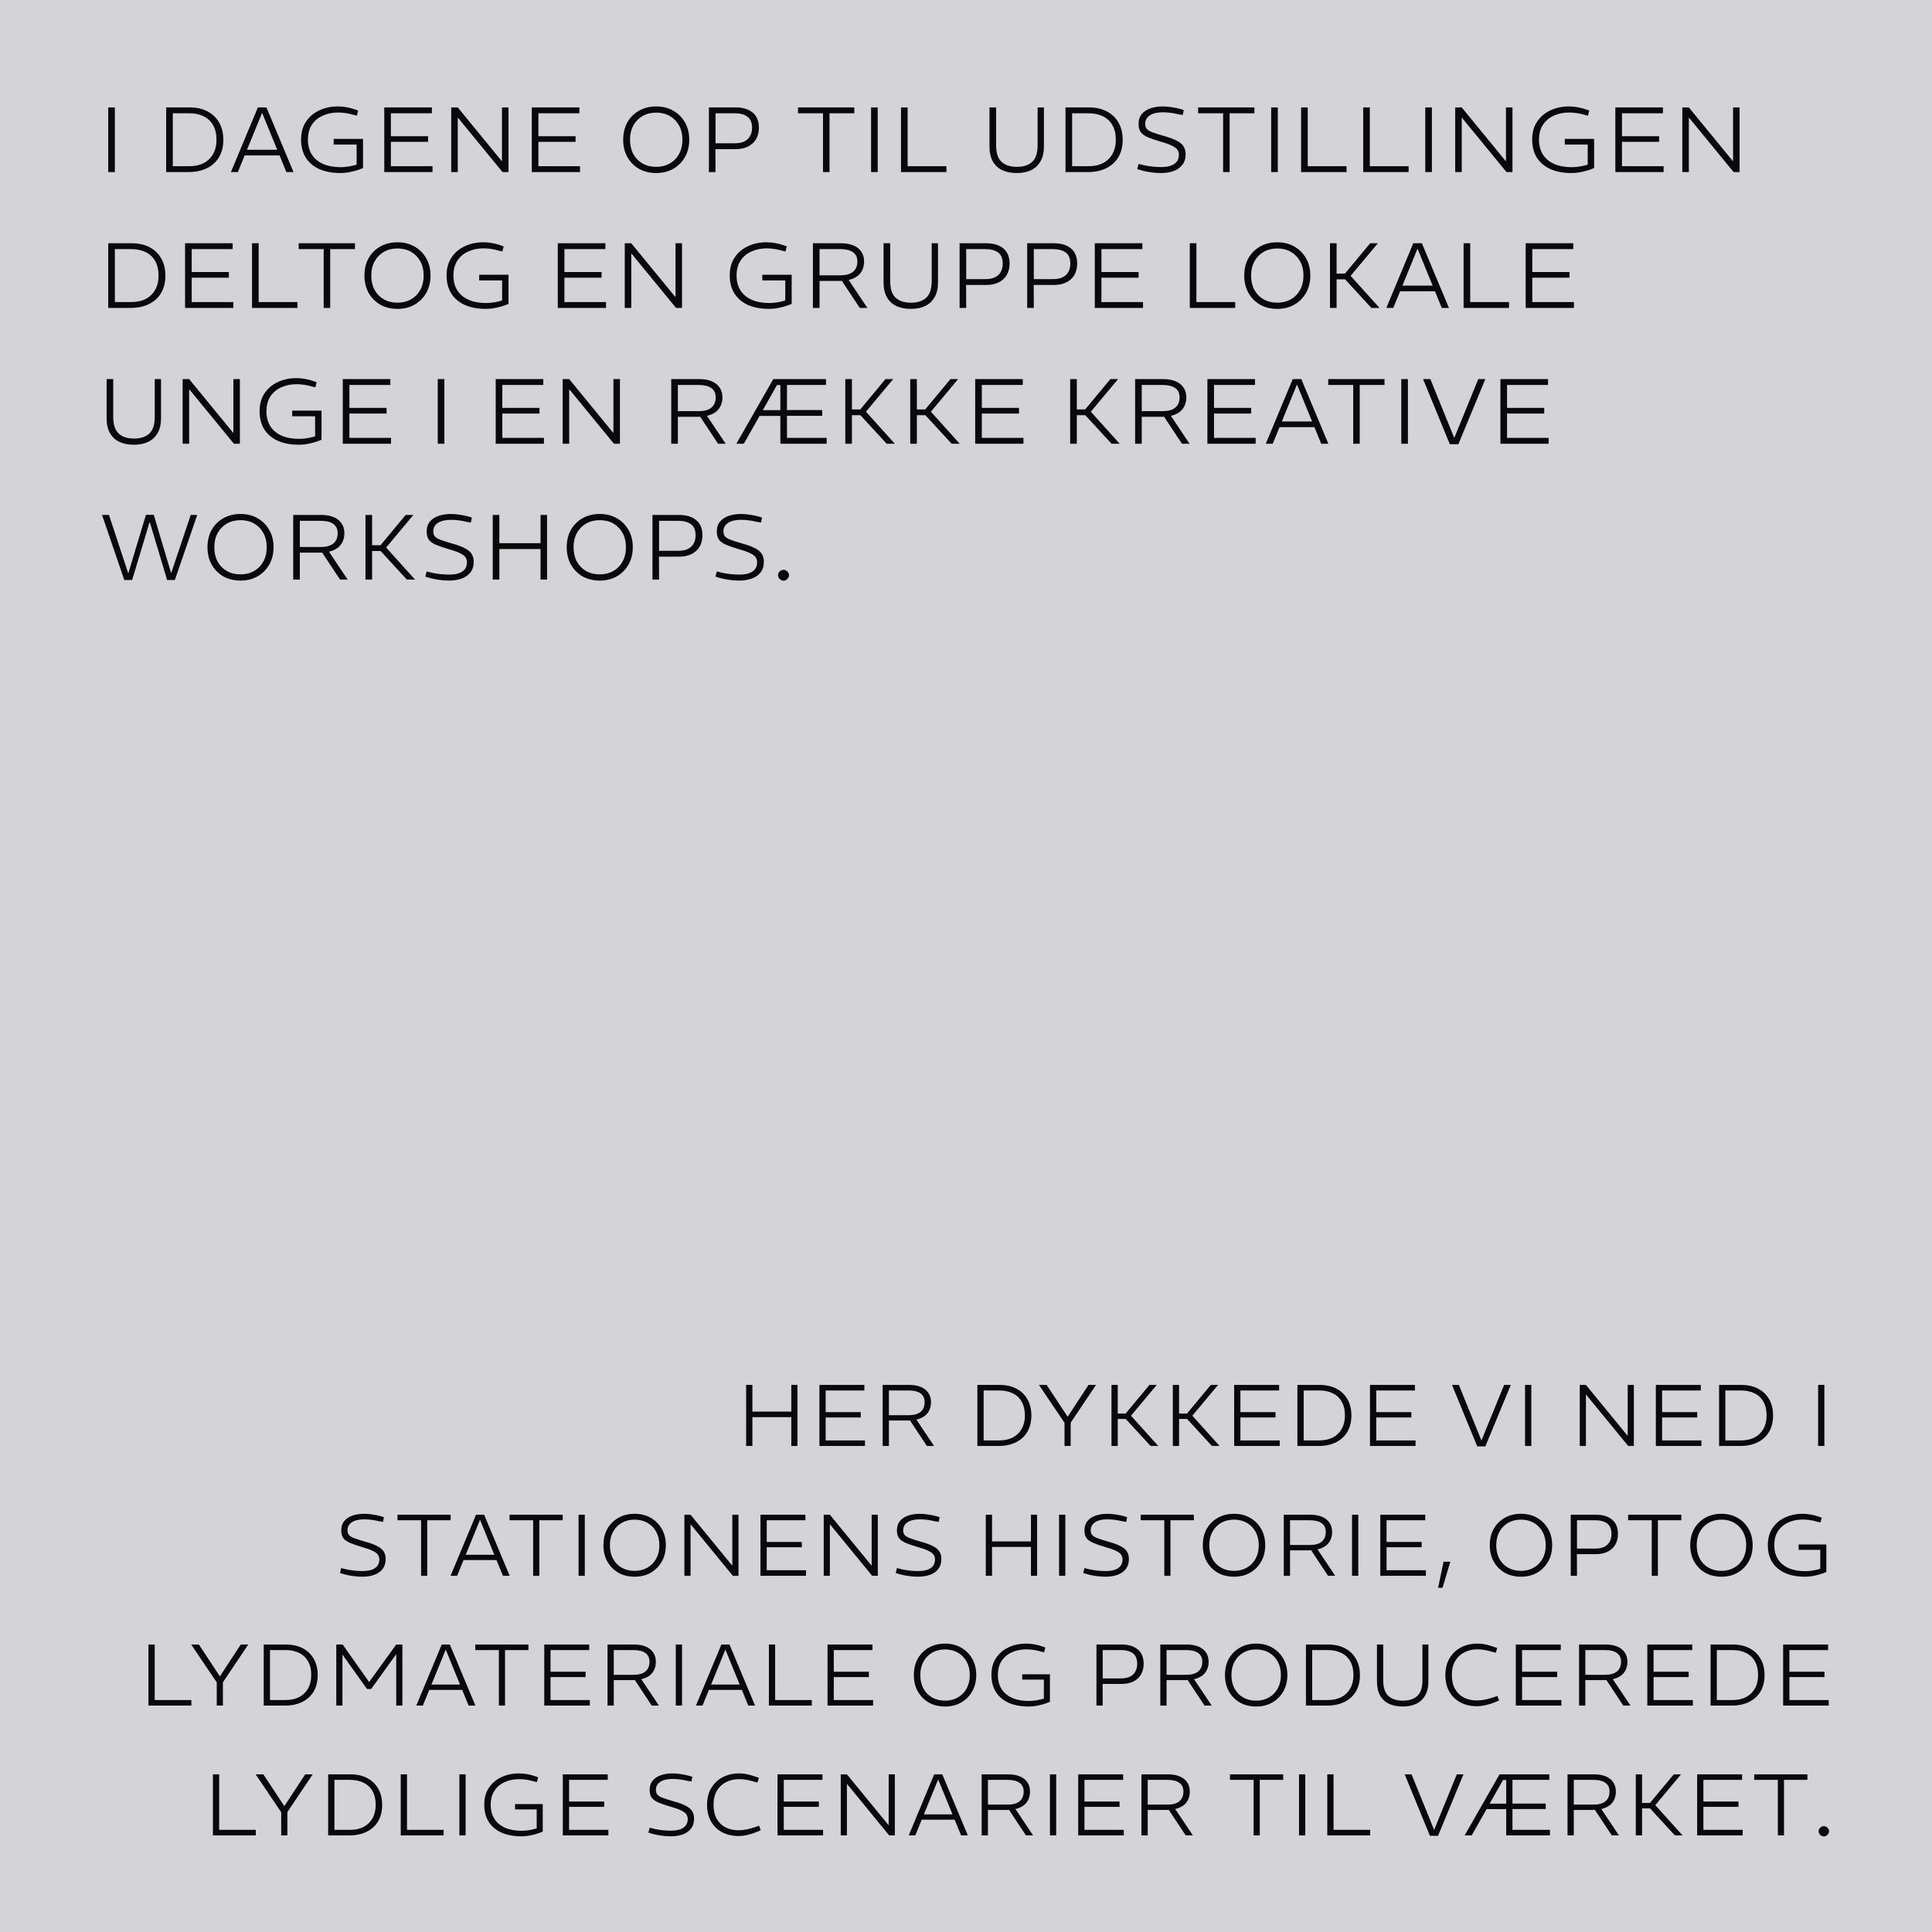 <svg width="640" height="640" viewBox="0 0 640 640" fill="none" xmlns="http://www.w3.org/2000/svg">
<rect width="640" height="640" fill="#D4D4D8"/>
<path d="M35.852 57V35.58H38.048V57H35.852ZM55.047 57V35.58H62.787C65.067 35.58 67.035 36.012 68.691 36.876C70.371 37.74 71.667 38.976 72.579 40.584C73.515 42.168 73.983 44.076 73.983 46.308C73.983 48.516 73.515 50.424 72.579 52.032C71.643 53.616 70.311 54.84 68.583 55.704C66.855 56.568 64.815 57 62.463 57H55.047ZM57.243 55.056H62.679C64.551 55.056 66.159 54.708 67.503 54.012C68.847 53.292 69.879 52.284 70.599 50.988C71.343 49.668 71.715 48.108 71.715 46.308C71.715 44.388 71.343 42.78 70.599 41.484C69.879 40.188 68.835 39.204 67.467 38.532C66.123 37.86 64.527 37.524 62.679 37.524H57.243V55.056ZM76.496 57L85.424 35.58H88.268L97.232 57H94.856L86.864 37.452H86.792L78.8 57H76.496ZM80.564 51.492V49.62H93.02V51.492H80.564ZM112.842 57.324C110.106 57.324 107.754 56.892 105.786 56.028C103.842 55.14 102.342 53.868 101.286 52.212C100.254 50.556 99.738 48.564 99.738 46.236C99.738 43.884 100.29 41.892 101.394 40.26C102.498 38.628 103.962 37.392 105.786 36.552C107.634 35.688 109.686 35.256 111.942 35.256C112.974 35.256 113.97 35.352 114.93 35.544C115.89 35.712 116.79 35.952 117.63 36.264L118.638 36.624L118.206 38.316L117.054 38.028C116.166 37.764 115.29 37.572 114.426 37.452C113.562 37.332 112.746 37.272 111.978 37.272C110.106 37.272 108.414 37.62 106.902 38.316C105.39 38.988 104.19 39.996 103.302 41.34C102.438 42.66 102.006 44.304 102.006 46.272C102.006 48.192 102.438 49.836 103.302 51.204C104.166 52.548 105.402 53.58 107.01 54.3C108.642 55.02 110.586 55.38 112.842 55.38C113.706 55.38 114.654 55.296 115.686 55.128C116.742 54.936 117.738 54.684 118.674 54.372L118.134 55.38V47.892H110.538V46.02H120.258V55.668C119.49 56.004 118.686 56.292 117.846 56.532C117.006 56.772 116.166 56.964 115.326 57.108C114.486 57.252 113.658 57.324 112.842 57.324ZM127.293 57V35.58H143.061V37.524H129.489V45.12H141.801V46.992H129.489V55.056H143.277V57H127.293ZM149.477 57V35.58H151.637L166.181 53.328H166.289V35.58H168.449V57H166.469L151.709 39H151.637V57H149.477ZM176.161 57V35.58H191.929V37.524H178.357V45.12H190.669V46.992H178.357V55.056H192.145V57H176.161ZM217.381 57.324C215.221 57.324 213.313 56.856 211.657 55.92C210.025 54.96 208.741 53.652 207.805 51.996C206.893 50.34 206.437 48.432 206.437 46.272C206.437 44.112 206.893 42.204 207.805 40.548C208.741 38.892 210.037 37.596 211.693 36.66C213.349 35.724 215.245 35.256 217.381 35.256C219.541 35.256 221.437 35.736 223.069 36.696C224.701 37.632 225.985 38.928 226.921 40.584C227.857 42.216 228.325 44.112 228.325 46.272C228.325 48.432 227.857 50.34 226.921 51.996C225.985 53.652 224.689 54.96 223.033 55.92C221.401 56.856 219.517 57.324 217.381 57.324ZM217.381 55.272C219.061 55.272 220.549 54.9 221.845 54.156C223.165 53.412 224.197 52.368 224.941 51.024C225.685 49.656 226.057 48.072 226.057 46.272C226.057 44.472 225.685 42.9 224.941 41.556C224.197 40.212 223.177 39.168 221.881 38.424C220.585 37.68 219.085 37.308 217.381 37.308C215.677 37.308 214.177 37.68 212.881 38.424C211.585 39.168 210.565 40.212 209.821 41.556C209.077 42.9 208.705 44.472 208.705 46.272C208.705 48.072 209.065 49.656 209.785 51.024C210.529 52.368 211.549 53.412 212.845 54.156C214.165 54.9 215.677 55.272 217.381 55.272ZM234.836 57V35.58H243.656C246.08 35.58 247.976 36.156 249.344 37.308C250.712 38.46 251.396 40.128 251.396 42.312C251.396 43.752 251.084 45.012 250.46 46.092C249.836 47.148 248.948 47.964 247.796 48.54C246.644 49.116 245.264 49.404 243.656 49.404H236.996L237.032 57H234.836ZM237.032 47.46H243.404C244.628 47.46 245.66 47.268 246.5 46.884C247.364 46.476 248.012 45.888 248.444 45.12C248.9 44.352 249.128 43.428 249.128 42.348C249.128 40.62 248.612 39.384 247.58 38.64C246.572 37.896 245.18 37.524 243.404 37.524H237.032V47.46ZM272.632 57V37.524H264.352V35.58H283V37.524H274.792V57H272.632ZM288.555 57V35.58H290.751V57H288.555ZM298.469 57V35.58H300.665V55.056H313.517V57H298.469ZM336.813 57.324C334.989 57.324 333.393 57.012 332.025 56.388C330.681 55.74 329.637 54.768 328.893 53.472C328.149 52.176 327.777 50.532 327.777 48.54V35.58H329.973V48.108C329.973 50.628 330.561 52.452 331.737 53.58C332.937 54.708 334.641 55.272 336.849 55.272C339.081 55.272 340.785 54.708 341.961 53.58C343.137 52.452 343.725 50.628 343.725 48.108V35.58H345.813V48.54C345.813 50.532 345.429 52.176 344.661 53.472C343.917 54.768 342.873 55.74 341.529 56.388C340.185 57.012 338.613 57.324 336.813 57.324ZM352.961 57V35.58H360.701C362.981 35.58 364.949 36.012 366.605 36.876C368.285 37.74 369.581 38.976 370.493 40.584C371.429 42.168 371.897 44.076 371.897 46.308C371.897 48.516 371.429 50.424 370.493 52.032C369.557 53.616 368.225 54.84 366.497 55.704C364.769 56.568 362.729 57 360.377 57H352.961ZM355.157 55.056H360.593C362.465 55.056 364.073 54.708 365.417 54.012C366.761 53.292 367.793 52.284 368.513 50.988C369.257 49.668 369.629 48.108 369.629 46.308C369.629 44.388 369.257 42.78 368.513 41.484C367.793 40.188 366.749 39.204 365.381 38.532C364.037 37.86 362.441 37.524 360.593 37.524H355.157V55.056ZM384.576 57.324C383.376 57.324 382.26 57.24 381.228 57.072C380.196 56.928 379.32 56.76 378.6 56.568L376.728 56.028L377.16 54.3L379.068 54.768C379.956 54.96 380.904 55.104 381.912 55.2C382.92 55.296 383.82 55.344 384.612 55.344C386.532 55.344 387.996 54.996 389.004 54.3C390.012 53.604 390.516 52.596 390.516 51.276C390.516 50.628 390.348 50.064 390.012 49.584C389.676 49.104 389.076 48.66 388.212 48.252C387.348 47.82 386.1 47.376 384.468 46.92C382.692 46.392 381.264 45.9 380.184 45.444C379.104 44.964 378.324 44.388 377.844 43.716C377.388 43.044 377.16 42.168 377.16 41.088C377.16 39.72 377.52 38.616 378.24 37.776C378.96 36.912 379.932 36.276 381.156 35.868C382.38 35.46 383.736 35.256 385.224 35.256C386.16 35.256 387.132 35.34 388.14 35.508C389.172 35.652 390.156 35.856 391.092 36.12L392.136 36.444L391.812 38.1L390.516 37.884C389.628 37.668 388.74 37.5 387.852 37.38C386.964 37.26 386.076 37.2 385.188 37.2C383.364 37.2 381.936 37.536 380.904 38.208C379.872 38.88 379.356 39.828 379.356 41.052C379.356 41.724 379.524 42.264 379.86 42.672C380.196 43.08 380.796 43.452 381.66 43.788C382.548 44.124 383.82 44.532 385.476 45.012C387.252 45.492 388.668 46.008 389.724 46.56C390.804 47.088 391.572 47.712 392.028 48.432C392.508 49.152 392.748 50.052 392.748 51.132C392.748 52.548 392.376 53.724 391.632 54.66C390.912 55.572 389.94 56.244 388.716 56.676C387.492 57.108 386.112 57.324 384.576 57.324ZM405.171 57V37.524H396.891V35.58H415.539V37.524H407.331V57H405.171ZM421.094 57V35.58H423.29V57H421.094ZM431.008 57V35.58H433.204V55.056H446.056V57H431.008ZM451.575 57V35.58H453.771V55.056H466.623V57H451.575ZM472.141 57V35.58H474.337V57H472.141ZM482.055 57V35.58H484.215L498.759 53.328H498.867V35.58H501.027V57H499.047L484.287 39H484.215V57H482.055ZM520.655 57.324C517.919 57.324 515.567 56.892 513.599 56.028C511.655 55.14 510.155 53.868 509.099 52.212C508.067 50.556 507.551 48.564 507.551 46.236C507.551 43.884 508.103 41.892 509.207 40.26C510.311 38.628 511.775 37.392 513.599 36.552C515.447 35.688 517.499 35.256 519.755 35.256C520.787 35.256 521.783 35.352 522.743 35.544C523.703 35.712 524.603 35.952 525.443 36.264L526.451 36.624L526.019 38.316L524.867 38.028C523.979 37.764 523.103 37.572 522.239 37.452C521.375 37.332 520.559 37.272 519.791 37.272C517.919 37.272 516.227 37.62 514.715 38.316C513.203 38.988 512.003 39.996 511.115 41.34C510.251 42.66 509.819 44.304 509.819 46.272C509.819 48.192 510.251 49.836 511.115 51.204C511.979 52.548 513.215 53.58 514.823 54.3C516.455 55.02 518.399 55.38 520.655 55.38C521.519 55.38 522.467 55.296 523.499 55.128C524.555 54.936 525.551 54.684 526.487 54.372L525.947 55.38V47.892H518.351V46.02H528.071V55.668C527.303 56.004 526.499 56.292 525.659 56.532C524.819 56.772 523.979 56.964 523.139 57.108C522.299 57.252 521.471 57.324 520.655 57.324ZM535.106 57V35.58H550.874V37.524H537.302V45.12H549.614V46.992H537.302V55.056H551.09V57H535.106ZM557.29 57V35.58H559.45L573.994 53.328H574.102V35.58H576.262V57H574.282L559.522 39H559.45V57H557.29ZM35.852 102V80.58H43.592C45.872 80.58 47.84 81.012 49.496 81.876C51.176 82.74 52.472 83.976 53.384 85.584C54.32 87.168 54.788 89.076 54.788 91.308C54.788 93.516 54.32 95.424 53.384 97.032C52.448 98.616 51.116 99.84 49.388 100.704C47.66 101.568 45.62 102 43.268 102H35.852ZM38.048 100.056H43.484C45.356 100.056 46.964 99.708 48.308 99.012C49.652 98.292 50.684 97.284 51.404 95.988C52.148 94.668 52.52 93.108 52.52 91.308C52.52 89.388 52.148 87.78 51.404 86.484C50.684 85.188 49.64 84.204 48.272 83.532C46.928 82.86 45.332 82.524 43.484 82.524H38.048V100.056ZM61.305 102V80.58H77.073V82.524H63.501V90.12H75.813V91.992H63.501V100.056H77.289V102H61.305ZM83.489 102V80.58H85.685V100.056H98.537V102H83.489ZM107.222 102V82.524H98.942V80.58H117.59V82.524H109.382V102H107.222ZM131.671 102.324C129.511 102.324 127.603 101.856 125.947 100.92C124.315 99.96 123.031 98.652 122.095 96.996C121.183 95.34 120.727 93.432 120.727 91.272C120.727 89.112 121.183 87.204 122.095 85.548C123.031 83.892 124.327 82.596 125.983 81.66C127.639 80.724 129.535 80.256 131.671 80.256C133.831 80.256 135.727 80.736 137.359 81.696C138.991 82.632 140.275 83.928 141.211 85.584C142.147 87.216 142.615 89.112 142.615 91.272C142.615 93.432 142.147 95.34 141.211 96.996C140.275 98.652 138.979 99.96 137.323 100.92C135.691 101.856 133.807 102.324 131.671 102.324ZM131.671 100.272C133.351 100.272 134.839 99.9 136.135 99.156C137.455 98.412 138.487 97.368 139.23 96.024C139.975 94.656 140.347 93.072 140.347 91.272C140.347 89.472 139.975 87.9 139.23 86.556C138.487 85.212 137.467 84.168 136.171 83.424C134.875 82.68 133.375 82.308 131.671 82.308C129.967 82.308 128.467 82.68 127.171 83.424C125.875 84.168 124.855 85.212 124.111 86.556C123.367 87.9 122.995 89.472 122.995 91.272C122.995 93.072 123.355 94.656 124.075 96.024C124.819 97.368 125.839 98.412 127.135 99.156C128.455 99.9 129.967 100.272 131.671 100.272ZM161.041 102.324C158.305 102.324 155.953 101.892 153.985 101.028C152.041 100.14 150.541 98.868 149.485 97.212C148.453 95.556 147.937 93.564 147.937 91.236C147.937 88.884 148.489 86.892 149.593 85.26C150.697 83.628 152.161 82.392 153.985 81.552C155.833 80.688 157.885 80.256 160.141 80.256C161.173 80.256 162.169 80.352 163.129 80.544C164.089 80.712 164.989 80.952 165.829 81.264L166.837 81.624L166.405 83.316L165.253 83.028C164.365 82.764 163.489 82.572 162.625 82.452C161.761 82.332 160.945 82.272 160.177 82.272C158.305 82.272 156.613 82.62 155.101 83.316C153.589 83.988 152.389 84.996 151.501 86.34C150.637 87.66 150.205 89.304 150.205 91.272C150.205 93.192 150.637 94.836 151.501 96.204C152.365 97.548 153.601 98.58 155.209 99.3C156.841 100.02 158.785 100.38 161.041 100.38C161.905 100.38 162.853 100.296 163.885 100.128C164.941 99.936 165.937 99.684 166.873 99.372L166.333 100.38V92.892H158.737V91.02H168.457V100.668C167.689 101.004 166.885 101.292 166.045 101.532C165.205 101.772 164.365 101.964 163.525 102.108C162.685 102.252 161.857 102.324 161.041 102.324ZM184.774 102V80.58H200.542V82.524H186.97V90.12H199.282V91.992H186.97V100.056H200.758V102H184.774ZM206.957 102V80.58H209.117L223.661 98.328H223.769V80.58H225.929V102H223.949L209.189 84H209.117V102H206.957ZM254.838 102.324C252.102 102.324 249.75 101.892 247.782 101.028C245.838 100.14 244.338 98.868 243.282 97.212C242.25 95.556 241.734 93.564 241.734 91.236C241.734 88.884 242.286 86.892 243.39 85.26C244.494 83.628 245.958 82.392 247.782 81.552C249.63 80.688 251.682 80.256 253.938 80.256C254.97 80.256 255.966 80.352 256.926 80.544C257.886 80.712 258.786 80.952 259.626 81.264L260.634 81.624L260.202 83.316L259.05 83.028C258.162 82.764 257.286 82.572 256.422 82.452C255.558 82.332 254.742 82.272 253.974 82.272C252.102 82.272 250.41 82.62 248.898 83.316C247.386 83.988 246.186 84.996 245.298 86.34C244.434 87.66 244.002 89.304 244.002 91.272C244.002 93.192 244.434 94.836 245.298 96.204C246.162 97.548 247.398 98.58 249.006 99.3C250.638 100.02 252.582 100.38 254.838 100.38C255.702 100.38 256.65 100.296 257.682 100.128C258.738 99.936 259.734 99.684 260.67 99.372L260.13 100.38V92.892H252.534V91.02H262.254V100.668C261.486 101.004 260.682 101.292 259.842 101.532C259.002 101.772 258.162 101.964 257.322 102.108C256.482 102.252 255.654 102.324 254.838 102.324ZM269.29 102V80.58H278.614C280.15 80.58 281.482 80.808 282.61 81.264C283.762 81.72 284.65 82.404 285.273 83.316C285.922 84.204 286.246 85.308 286.246 86.628C286.246 87.588 286.078 88.464 285.742 89.256C285.406 90.048 284.902 90.732 284.23 91.308C283.558 91.86 282.706 92.292 281.674 92.604C280.666 92.916 279.454 93.072 278.038 93.072H271.486V102H269.29ZM284.806 102L278.686 92.748L280.774 92.208L287.326 102H284.806ZM271.486 91.2H278.47C280.246 91.2 281.614 90.816 282.574 90.048C283.534 89.256 284.014 88.116 284.014 86.628C284.014 85.236 283.522 84.204 282.538 83.532C281.578 82.86 280.186 82.524 278.362 82.524H271.486V91.2ZM301.727 102.324C299.903 102.324 298.307 102.012 296.939 101.388C295.595 100.74 294.551 99.768 293.807 98.472C293.063 97.176 292.691 95.532 292.691 93.54V80.58H294.887V93.108C294.887 95.628 295.475 97.452 296.651 98.58C297.851 99.708 299.555 100.272 301.763 100.272C303.995 100.272 305.699 99.708 306.875 98.58C308.051 97.452 308.639 95.628 308.639 93.108V80.58H310.727V93.54C310.727 95.532 310.343 97.176 309.575 98.472C308.831 99.768 307.787 100.74 306.443 101.388C305.099 102.012 303.527 102.324 301.727 102.324ZM317.875 102V80.58H326.695C329.119 80.58 331.015 81.156 332.383 82.308C333.751 83.46 334.435 85.128 334.435 87.312C334.435 88.752 334.123 90.012 333.499 91.092C332.875 92.148 331.987 92.964 330.835 93.54C329.683 94.116 328.303 94.404 326.695 94.404H320.035L320.071 102H317.875ZM320.071 92.46H326.443C327.667 92.46 328.699 92.268 329.539 91.884C330.403 91.476 331.051 90.888 331.483 90.12C331.939 89.352 332.167 88.428 332.167 87.348C332.167 85.62 331.651 84.384 330.619 83.64C329.611 82.896 328.219 82.524 326.443 82.524H320.071V92.46ZM340.27 102V80.58H349.09C351.514 80.58 353.41 81.156 354.778 82.308C356.146 83.46 356.83 85.128 356.83 87.312C356.83 88.752 356.518 90.012 355.894 91.092C355.27 92.148 354.382 92.964 353.23 93.54C352.078 94.116 350.698 94.404 349.09 94.404H342.43L342.466 102H340.27ZM342.466 92.46H348.838C350.062 92.46 351.094 92.268 351.934 91.884C352.798 91.476 353.446 90.888 353.878 90.12C354.334 89.352 354.562 88.428 354.562 87.348C354.562 85.62 354.046 84.384 353.014 83.64C352.006 82.896 350.614 82.524 348.838 82.524H342.466V92.46ZM362.665 102V80.58H378.433V82.524H364.861V90.12H377.173V91.992H364.861V100.056H378.648V102H362.665ZM394.129 102V80.58H396.325V100.056H409.177V102H394.129ZM423.116 102.324C420.956 102.324 419.048 101.856 417.392 100.92C415.76 99.96 414.476 98.652 413.54 96.996C412.628 95.34 412.172 93.432 412.172 91.272C412.172 89.112 412.628 87.204 413.54 85.548C414.476 83.892 415.772 82.596 417.428 81.66C419.084 80.724 420.98 80.256 423.116 80.256C425.276 80.256 427.172 80.736 428.804 81.696C430.436 82.632 431.72 83.928 432.656 85.584C433.592 87.216 434.06 89.112 434.06 91.272C434.06 93.432 433.592 95.34 432.656 96.996C431.72 98.652 430.424 99.96 428.768 100.92C427.136 101.856 425.252 102.324 423.116 102.324ZM423.116 100.272C424.796 100.272 426.284 99.9 427.58 99.156C428.9 98.412 429.932 97.368 430.676 96.024C431.42 94.656 431.792 93.072 431.792 91.272C431.792 89.472 431.42 87.9 430.676 86.556C429.932 85.212 428.912 84.168 427.616 83.424C426.32 82.68 424.82 82.308 423.116 82.308C421.412 82.308 419.912 82.68 418.616 83.424C417.32 84.168 416.3 85.212 415.556 86.556C414.812 87.9 414.44 89.472 414.44 91.272C414.44 93.072 414.8 94.656 415.52 96.024C416.264 97.368 417.284 98.412 418.58 99.156C419.9 99.9 421.412 100.272 423.116 100.272ZM454.287 102L445.575 92.532H441.903L442.083 90.624H445.539L453.891 80.58H456.447L447.411 91.38L456.987 102H454.287ZM440.571 102V80.58H442.767V102H440.571ZM459.242 102L468.17 80.58H471.014L479.978 102H477.602L469.61 82.452H469.538L461.546 102H459.242ZM463.31 96.492V94.62H475.766V96.492H463.31ZM484.832 102V80.58H487.028V100.056H499.88V102H484.832ZM505.399 102V80.58H521.167V82.524H507.595V90.12H519.907V91.992H507.595V100.056H521.383V102H505.399ZM44.348 147.324C42.524 147.324 40.928 147.012 39.56 146.388C38.216 145.74 37.172 144.768 36.428 143.472C35.684 142.176 35.312 140.532 35.312 138.54V125.58H37.508V138.108C37.508 140.628 38.096 142.452 39.272 143.58C40.472 144.708 42.176 145.272 44.384 145.272C46.616 145.272 48.32 144.708 49.496 143.58C50.672 142.452 51.26 140.628 51.26 138.108V125.58H53.348V138.54C53.348 140.532 52.964 142.176 52.196 143.472C51.452 144.768 50.408 145.74 49.064 146.388C47.72 147.012 46.148 147.324 44.348 147.324ZM60.496 147V125.58H62.657L77.201 143.328H77.308V125.58H79.469V147H77.489L62.728 129H62.657V147H60.496ZM99.096 147.324C96.36 147.324 94.008 146.892 92.04 146.028C90.096 145.14 88.596 143.868 87.54 142.212C86.508 140.556 85.992 138.564 85.992 136.236C85.992 133.884 86.544 131.892 87.648 130.26C88.752 128.628 90.216 127.392 92.04 126.552C93.888 125.688 95.94 125.256 98.196 125.256C99.228 125.256 100.224 125.352 101.184 125.544C102.144 125.712 103.044 125.952 103.884 126.264L104.892 126.624L104.46 128.316L103.308 128.028C102.42 127.764 101.544 127.572 100.68 127.452C99.816 127.332 99 127.272 98.232 127.272C96.36 127.272 94.668 127.62 93.156 128.316C91.644 128.988 90.444 129.996 89.556 131.34C88.692 132.66 88.26 134.304 88.26 136.272C88.26 138.192 88.692 139.836 89.556 141.204C90.42 142.548 91.656 143.58 93.264 144.3C94.896 145.02 96.84 145.38 99.096 145.38C99.96 145.38 100.908 145.296 101.94 145.128C102.996 144.936 103.992 144.684 104.928 144.372L104.388 145.38V137.892H96.792V136.02H106.512V145.668C105.744 146.004 104.94 146.292 104.1 146.532C103.26 146.772 102.42 146.964 101.58 147.108C100.74 147.252 99.912 147.324 99.096 147.324ZM113.547 147V125.58H129.315V127.524H115.743V135.12H128.055V136.992H115.743V145.056H129.531V147H113.547ZM145.012 147V125.58H147.208V147H145.012ZM164.207 147V125.58H179.975V127.524H166.403V135.12H178.715V136.992H166.403V145.056H180.191V147H164.207ZM186.391 147V125.58H188.551L203.095 143.328H203.203V125.58H205.363V147H203.383L188.623 129H188.551V147H186.391ZM222.356 147V125.58H231.68C233.216 125.58 234.548 125.808 235.676 126.264C236.828 126.72 237.716 127.404 238.34 128.316C238.988 129.204 239.312 130.308 239.312 131.628C239.312 132.588 239.144 133.464 238.808 134.256C238.472 135.048 237.968 135.732 237.296 136.308C236.624 136.86 235.772 137.292 234.74 137.604C233.732 137.916 232.52 138.072 231.104 138.072H224.552V147H222.356ZM237.872 147L231.752 137.748L233.84 137.208L240.392 147H237.872ZM224.552 136.2H231.536C233.312 136.2 234.68 135.816 235.64 135.048C236.6 134.256 237.08 133.116 237.08 131.628C237.08 130.236 236.588 129.204 235.604 128.532C234.644 127.86 233.252 127.524 231.428 127.524H224.552V136.2ZM243.921 147L256.161 125.58H260.013V127.56H257.385L246.405 147H243.921ZM250.833 137.784V135.876H259.941V137.784H250.833ZM258.501 147V125.58H273.621V127.524H260.697V135.84H272.361V137.748H260.697V145.056H273.837V147H258.501ZM293.728 147L285.016 137.532H281.344L281.524 135.624H284.98L293.332 125.58H295.888L286.852 136.38L296.428 147H293.728ZM280.012 147V125.58H282.208V147H280.012ZM315.244 147L306.532 137.532H302.86L303.04 135.624H306.496L314.848 125.58H317.404L308.368 136.38L317.944 147H315.244ZM301.528 147V125.58H303.724V147H301.528ZM323.043 147V125.58H338.811V127.524H325.239V135.12H337.551V136.992H325.239V145.056H339.027V147H323.043ZM368.224 147L359.512 137.532H355.84L356.02 135.624H359.476L367.828 125.58H370.384L361.348 136.38L370.924 147H368.224ZM354.508 147V125.58H356.704V147H354.508ZM376.024 147V125.58H385.348C386.884 125.58 388.216 125.808 389.344 126.264C390.496 126.72 391.384 127.404 392.008 128.316C392.656 129.204 392.98 130.308 392.98 131.628C392.98 132.588 392.812 133.464 392.476 134.256C392.14 135.048 391.636 135.732 390.964 136.308C390.292 136.86 389.44 137.292 388.408 137.604C387.4 137.916 386.188 138.072 384.772 138.072H378.22V147H376.024ZM391.54 147L385.42 137.748L387.508 137.208L394.06 147H391.54ZM378.22 136.2H385.204C386.98 136.2 388.348 135.816 389.308 135.048C390.268 134.256 390.748 133.116 390.748 131.628C390.748 130.236 390.256 129.204 389.272 128.532C388.312 127.86 386.92 127.524 385.096 127.524H378.22V136.2ZM399.965 147V125.58H415.733V127.524H402.161V135.12H414.473V136.992H402.161V145.056H415.949V147H399.965ZM419.305 147L428.233 125.58H431.077L440.041 147H437.665L429.673 127.452H429.601L421.609 147H419.305ZM423.373 141.492V139.62H435.829V141.492H423.373ZM448.273 147V127.524H439.993V125.58H458.641V127.524H450.433V147H448.273ZM464.196 147V125.58H466.392V147H464.196ZM480.266 147.144L471.41 125.58H473.822L481.706 144.984H481.778L489.698 125.58H492.038L483.11 147.144H480.266ZM497.032 147V125.58H512.8V127.524H499.228V135.12H511.54V136.992H499.228V145.056H513.016V147H497.032ZM41.18 192.144L33.8 170.58H36.104L42.62 190.344L41.828 189.876H42.512L48.344 170.544H50.936L56.804 190.236L55.796 189.804H56.732L63.176 170.58H65.336L57.92 192.144H55.364L49.424 172.308L50.144 173.028H49.532L43.772 192.144H41.18ZM79.674 192.324C77.514 192.324 75.606 191.856 73.95 190.92C72.318 189.96 71.034 188.652 70.098 186.996C69.186 185.34 68.73 183.432 68.73 181.272C68.73 179.112 69.186 177.204 70.098 175.548C71.034 173.892 72.33 172.596 73.986 171.66C75.642 170.724 77.538 170.256 79.674 170.256C81.834 170.256 83.73 170.736 85.362 171.696C86.994 172.632 88.278 173.928 89.214 175.584C90.15 177.216 90.618 179.112 90.618 181.272C90.618 183.432 90.15 185.34 89.214 186.996C88.278 188.652 86.982 189.96 85.326 190.92C83.694 191.856 81.81 192.324 79.674 192.324ZM79.674 190.272C81.354 190.272 82.842 189.9 84.138 189.156C85.458 188.412 86.49 187.368 87.234 186.024C87.978 184.656 88.35 183.072 88.35 181.272C88.35 179.472 87.978 177.9 87.234 176.556C86.49 175.212 85.47 174.168 84.174 173.424C82.878 172.68 81.378 172.308 79.674 172.308C77.97 172.308 76.47 172.68 75.174 173.424C73.878 174.168 72.858 175.212 72.114 176.556C71.37 177.9 70.998 179.472 70.998 181.272C70.998 183.072 71.358 184.656 72.078 186.024C72.822 187.368 73.842 188.412 75.138 189.156C76.458 189.9 77.97 190.272 79.674 190.272ZM97.129 192V170.58H106.453C107.989 170.58 109.321 170.808 110.449 171.264C111.601 171.72 112.489 172.404 113.113 173.316C113.761 174.204 114.085 175.308 114.085 176.628C114.085 177.588 113.917 178.464 113.581 179.256C113.245 180.048 112.741 180.732 112.069 181.308C111.397 181.86 110.545 182.292 109.513 182.604C108.505 182.916 107.293 183.072 105.877 183.072H99.325V192H97.129ZM112.645 192L106.525 182.748L108.613 182.208L115.165 192H112.645ZM99.325 181.2H106.309C108.085 181.2 109.453 180.816 110.413 180.048C111.373 179.256 111.853 178.116 111.853 176.628C111.853 175.236 111.361 174.204 110.377 173.532C109.417 172.86 108.025 172.524 106.201 172.524H99.325V181.2ZM134.787 192L126.075 182.532H122.403L122.583 180.624H126.039L134.391 170.58H136.947L127.911 181.38L137.487 192H134.787ZM121.071 192V170.58H123.267V192H121.071ZM148.748 192.324C147.548 192.324 146.432 192.24 145.4 192.072C144.368 191.928 143.492 191.76 142.772 191.568L140.9 191.028L141.332 189.3L143.24 189.768C144.128 189.96 145.076 190.104 146.084 190.2C147.092 190.296 147.992 190.344 148.784 190.344C150.704 190.344 152.168 189.996 153.176 189.3C154.184 188.604 154.688 187.596 154.688 186.276C154.688 185.628 154.52 185.064 154.184 184.584C153.848 184.104 153.248 183.66 152.384 183.252C151.52 182.82 150.272 182.376 148.64 181.92C146.864 181.392 145.436 180.9 144.356 180.444C143.276 179.964 142.496 179.388 142.016 178.716C141.56 178.044 141.332 177.168 141.332 176.088C141.332 174.72 141.692 173.616 142.412 172.776C143.132 171.912 144.104 171.276 145.328 170.868C146.552 170.46 147.908 170.256 149.396 170.256C150.332 170.256 151.304 170.34 152.312 170.508C153.344 170.652 154.328 170.856 155.264 171.12L156.308 171.444L155.984 173.1L154.688 172.884C153.8 172.668 152.912 172.5 152.024 172.38C151.136 172.26 150.248 172.2 149.36 172.2C147.536 172.2 146.108 172.536 145.076 173.208C144.044 173.88 143.528 174.828 143.528 176.052C143.528 176.724 143.696 177.264 144.032 177.672C144.368 178.08 144.968 178.452 145.832 178.788C146.72 179.124 147.992 179.532 149.648 180.012C151.424 180.492 152.84 181.008 153.896 181.56C154.976 182.088 155.744 182.712 156.2 183.432C156.68 184.152 156.92 185.052 156.92 186.132C156.92 187.548 156.548 188.724 155.804 189.66C155.084 190.572 154.112 191.244 152.888 191.676C151.664 192.108 150.284 192.324 148.748 192.324ZM163.223 192V170.58H165.419V179.94H179.063V170.58H181.223V192H179.063V181.884H165.419V192H163.223ZM198.678 192.324C196.518 192.324 194.61 191.856 192.954 190.92C191.322 189.96 190.038 188.652 189.102 186.996C188.19 185.34 187.734 183.432 187.734 181.272C187.734 179.112 188.19 177.204 189.102 175.548C190.038 173.892 191.334 172.596 192.99 171.66C194.646 170.724 196.542 170.256 198.678 170.256C200.838 170.256 202.734 170.736 204.366 171.696C205.998 172.632 207.282 173.928 208.218 175.584C209.154 177.216 209.622 179.112 209.622 181.272C209.622 183.432 209.154 185.34 208.218 186.996C207.282 188.652 205.986 189.96 204.33 190.92C202.698 191.856 200.814 192.324 198.678 192.324ZM198.678 190.272C200.358 190.272 201.846 189.9 203.142 189.156C204.462 188.412 205.494 187.368 206.238 186.024C206.982 184.656 207.354 183.072 207.354 181.272C207.354 179.472 206.982 177.9 206.238 176.556C205.494 175.212 204.474 174.168 203.178 173.424C201.882 172.68 200.382 172.308 198.678 172.308C196.974 172.308 195.474 172.68 194.178 173.424C192.882 174.168 191.862 175.212 191.118 176.556C190.374 177.9 190.002 179.472 190.002 181.272C190.002 183.072 190.362 184.656 191.082 186.024C191.826 187.368 192.846 188.412 194.142 189.156C195.462 189.9 196.974 190.272 198.678 190.272ZM216.133 192V170.58H224.953C227.377 170.58 229.273 171.156 230.641 172.308C232.009 173.46 232.693 175.128 232.693 177.312C232.693 178.752 232.381 180.012 231.757 181.092C231.133 182.148 230.245 182.964 229.093 183.54C227.941 184.116 226.561 184.404 224.953 184.404H218.293L218.329 192H216.133ZM218.329 182.46H224.701C225.925 182.46 226.957 182.268 227.797 181.884C228.661 181.476 229.309 180.888 229.741 180.12C230.197 179.352 230.425 178.428 230.425 177.348C230.425 175.62 229.909 174.384 228.877 173.64C227.869 172.896 226.477 172.524 224.701 172.524H218.329V182.46ZM244.865 192.324C243.665 192.324 242.549 192.24 241.517 192.072C240.485 191.928 239.609 191.76 238.889 191.568L237.017 191.028L237.449 189.3L239.357 189.768C240.245 189.96 241.193 190.104 242.201 190.2C243.209 190.296 244.109 190.344 244.901 190.344C246.821 190.344 248.285 189.996 249.293 189.3C250.301 188.604 250.805 187.596 250.805 186.276C250.805 185.628 250.637 185.064 250.301 184.584C249.965 184.104 249.365 183.66 248.501 183.252C247.637 182.82 246.389 182.376 244.757 181.92C242.981 181.392 241.553 180.9 240.473 180.444C239.393 179.964 238.613 179.388 238.133 178.716C237.677 178.044 237.449 177.168 237.449 176.088C237.449 174.72 237.809 173.616 238.529 172.776C239.249 171.912 240.221 171.276 241.445 170.868C242.669 170.46 244.025 170.256 245.513 170.256C246.449 170.256 247.421 170.34 248.429 170.508C249.461 170.652 250.445 170.856 251.381 171.12L252.425 171.444L252.101 173.1L250.805 172.884C249.917 172.668 249.029 172.5 248.141 172.38C247.253 172.26 246.365 172.2 245.477 172.2C243.653 172.2 242.225 172.536 241.193 173.208C240.161 173.88 239.645 174.828 239.645 176.052C239.645 176.724 239.813 177.264 240.149 177.672C240.485 178.08 241.085 178.452 241.949 178.788C242.837 179.124 244.109 179.532 245.765 180.012C247.541 180.492 248.957 181.008 250.013 181.56C251.093 182.088 251.861 182.712 252.317 183.432C252.797 184.152 253.037 185.052 253.037 186.132C253.037 187.548 252.665 188.724 251.921 189.66C251.201 190.572 250.229 191.244 249.005 191.676C247.781 192.108 246.401 192.324 244.865 192.324ZM259.556 192.36C259.244 192.36 258.944 192.276 258.656 192.108C258.368 191.94 258.14 191.712 257.972 191.424C257.804 191.136 257.72 190.836 257.72 190.524C257.72 190.212 257.804 189.924 257.972 189.66C258.14 189.396 258.368 189.18 258.656 189.012C258.944 188.844 259.256 188.76 259.592 188.76C259.904 188.76 260.192 188.844 260.456 189.012C260.72 189.18 260.936 189.396 261.104 189.66C261.296 189.924 261.392 190.212 261.392 190.524C261.392 190.836 261.296 191.136 261.104 191.424C260.936 191.712 260.72 191.94 260.456 192.108C260.192 192.276 259.892 192.36 259.556 192.36Z" fill="#09090B"/>
<path d="M247.167 479V458.77H249.241V467.61H262.127V458.77H264.167V479H262.127V469.446H249.241V479H247.167ZM271.439 479V458.77H286.331V460.606H273.513V467.78H285.141V469.548H273.513V477.164H286.535V479H271.439ZM292.39 479V458.77H301.196C302.647 458.77 303.905 458.985 304.97 459.416C306.058 459.847 306.897 460.493 307.486 461.354C308.098 462.193 308.404 463.235 308.404 464.482C308.404 465.389 308.245 466.216 307.928 466.964C307.611 467.712 307.135 468.358 306.5 468.902C305.865 469.423 305.061 469.831 304.086 470.126C303.134 470.421 301.989 470.568 300.652 470.568H294.464V479H292.39ZM307.044 479L301.264 470.262L303.236 469.752L309.424 479H307.044ZM294.464 468.8H301.06C302.737 468.8 304.029 468.437 304.936 467.712C305.843 466.964 306.296 465.887 306.296 464.482C306.296 463.167 305.831 462.193 304.902 461.558C303.995 460.923 302.681 460.606 300.958 460.606H294.464V468.8ZM323.767 479V458.77H331.077C333.23 458.77 335.089 459.178 336.653 459.994C338.24 460.81 339.464 461.977 340.325 463.496C341.209 464.992 341.651 466.794 341.651 468.902C341.651 470.987 341.209 472.789 340.325 474.308C339.441 475.804 338.183 476.96 336.551 477.776C334.919 478.592 332.992 479 330.771 479H323.767ZM325.841 477.164H330.975C332.743 477.164 334.262 476.835 335.531 476.178C336.8 475.498 337.775 474.546 338.455 473.322C339.158 472.075 339.509 470.602 339.509 468.902C339.509 467.089 339.158 465.57 338.455 464.346C337.775 463.122 336.789 462.193 335.497 461.558C334.228 460.923 332.72 460.606 330.975 460.606H325.841V477.164ZM352.635 479V471.316L344.169 458.77H346.719L353.621 469.242H353.723L360.591 458.77H363.073L354.675 471.282V479H352.635ZM381.147 479L372.919 470.058H369.451L369.621 468.256H372.885L380.773 458.77H383.187L374.653 468.97L383.697 479H381.147ZM368.193 479V458.77H370.267V479H368.193ZM401.467 479L393.239 470.058H389.771L389.941 468.256H393.205L401.093 458.77H403.507L394.973 468.97L404.017 479H401.467ZM388.513 479V458.77H390.587V479H388.513ZM408.833 479V458.77H423.725V460.606H410.907V467.78H422.535V469.548H410.907V477.164H423.929V479H408.833ZM429.784 479V458.77H437.094C439.248 458.77 441.106 459.178 442.67 459.994C444.257 460.81 445.481 461.977 446.342 463.496C447.226 464.992 447.668 466.794 447.668 468.902C447.668 470.987 447.226 472.789 446.342 474.308C445.458 475.804 444.2 476.96 442.568 477.776C440.936 478.592 439.01 479 436.788 479H429.784ZM431.858 477.164H436.992C438.76 477.164 440.279 476.835 441.548 476.178C442.818 475.498 443.792 474.546 444.472 473.322C445.175 472.075 445.526 470.602 445.526 468.902C445.526 467.089 445.175 465.57 444.472 464.346C443.792 463.122 442.806 462.193 441.514 461.558C440.245 460.923 438.738 460.606 436.992 460.606H431.858V477.164ZM453.824 479V458.77H468.716V460.606H455.898V467.78H467.526V469.548H455.898V477.164H468.92V479H453.824ZM489.354 479.136L480.99 458.77H483.268L490.714 477.096H490.782L498.262 458.77H500.472L492.04 479.136H489.354ZM505.189 479V458.77H507.263V479H505.189ZM523.318 479V458.77H525.358L539.094 475.532H539.196V458.77H541.236V479H539.366L525.426 462H525.358V479H523.318ZM548.519 479V458.77H563.411V460.606H550.593V467.78H562.221V469.548H550.593V477.164H563.615V479H548.519ZM569.47 479V458.77H576.78C578.933 458.77 580.792 459.178 582.356 459.994C583.943 460.81 585.167 461.977 586.028 463.496C586.912 464.992 587.354 466.794 587.354 468.902C587.354 470.987 586.912 472.789 586.028 474.308C585.144 475.804 583.886 476.96 582.254 477.776C580.622 478.592 578.695 479 576.474 479H569.47ZM571.544 477.164H576.678C578.446 477.164 579.965 476.835 581.234 476.178C582.503 475.498 583.478 474.546 584.158 473.322C584.861 472.075 585.212 470.602 585.212 468.902C585.212 467.089 584.861 465.57 584.158 464.346C583.478 463.122 582.492 462.193 581.2 461.558C579.931 460.923 578.423 460.606 576.678 460.606H571.544V477.164ZM602.275 479V458.77H604.349V479H602.275ZM120.042 522.306C118.908 522.306 117.854 522.227 116.88 522.068C115.905 521.932 115.078 521.773 114.398 521.592L112.63 521.082L113.038 519.45L114.84 519.892C115.678 520.073 116.574 520.209 117.526 520.3C118.478 520.391 119.328 520.436 120.076 520.436C121.889 520.436 123.272 520.107 124.224 519.45C125.176 518.793 125.652 517.841 125.652 516.594C125.652 515.982 125.493 515.449 125.176 514.996C124.858 514.543 124.292 514.123 123.476 513.738C122.66 513.33 121.481 512.911 119.94 512.48C118.262 511.981 116.914 511.517 115.894 511.086C114.874 510.633 114.137 510.089 113.684 509.454C113.253 508.819 113.038 507.992 113.038 506.972C113.038 505.68 113.378 504.637 114.058 503.844C114.738 503.028 115.656 502.427 116.812 502.042C117.968 501.657 119.248 501.464 120.654 501.464C121.538 501.464 122.456 501.543 123.408 501.702C124.382 501.838 125.312 502.031 126.196 502.28L127.182 502.586L126.876 504.15L125.652 503.946C124.813 503.742 123.974 503.583 123.136 503.47C122.297 503.357 121.458 503.3 120.62 503.3C118.897 503.3 117.548 503.617 116.574 504.252C115.599 504.887 115.112 505.782 115.112 506.938C115.112 507.573 115.27 508.083 115.588 508.468C115.905 508.853 116.472 509.205 117.288 509.522C118.126 509.839 119.328 510.225 120.892 510.678C122.569 511.131 123.906 511.619 124.904 512.14C125.924 512.639 126.649 513.228 127.08 513.908C127.533 514.588 127.76 515.438 127.76 516.458C127.76 517.795 127.408 518.906 126.706 519.79C126.026 520.651 125.108 521.286 123.952 521.694C122.796 522.102 121.492 522.306 120.042 522.306ZM139.492 522V503.606H131.672V501.77H149.284V503.606H141.532V522H139.492ZM149.255 522L157.687 501.77H160.373L168.839 522H166.595L159.047 503.538H158.979L151.431 522H149.255ZM153.097 516.798V515.03H164.861V516.798H153.097ZM176.613 522V503.606H168.793V501.77H186.405V503.606H178.653V522H176.613ZM191.652 522V501.77H193.726V522H191.652ZM210.229 522.306C208.189 522.306 206.387 521.864 204.823 520.98C203.282 520.073 202.069 518.838 201.185 517.274C200.324 515.71 199.893 513.908 199.893 511.868C199.893 509.828 200.324 508.026 201.185 506.462C202.069 504.898 203.293 503.674 204.857 502.79C206.421 501.906 208.212 501.464 210.229 501.464C212.269 501.464 214.06 501.917 215.601 502.824C217.142 503.708 218.355 504.932 219.239 506.496C220.123 508.037 220.565 509.828 220.565 511.868C220.565 513.908 220.123 515.71 219.239 517.274C218.355 518.838 217.131 520.073 215.567 520.98C214.026 521.864 212.246 522.306 210.229 522.306ZM210.229 520.368C211.816 520.368 213.221 520.017 214.445 519.314C215.692 518.611 216.666 517.625 217.369 516.356C218.072 515.064 218.423 513.568 218.423 511.868C218.423 510.168 218.072 508.683 217.369 507.414C216.666 506.145 215.703 505.159 214.479 504.456C213.255 503.753 211.838 503.402 210.229 503.402C208.62 503.402 207.203 503.753 205.979 504.456C204.755 505.159 203.792 506.145 203.089 507.414C202.386 508.683 202.035 510.168 202.035 511.868C202.035 513.568 202.375 515.064 203.055 516.356C203.758 517.625 204.721 518.611 205.945 519.314C207.192 520.017 208.62 520.368 210.229 520.368ZM226.714 522V501.77H228.754L242.49 518.532H242.592V501.77H244.632V522H242.762L228.822 505H228.754V522H226.714ZM251.915 522V501.77H266.807V503.606H253.989V510.78H265.617V512.548H253.989V520.164H267.011V522H251.915ZM272.867 522V501.77H274.907L288.643 518.532H288.745V501.77H290.785V522H288.915L274.975 505H274.907V522H272.867ZM304.12 522.306C302.986 522.306 301.932 522.227 300.958 522.068C299.983 521.932 299.156 521.773 298.476 521.592L296.708 521.082L297.116 519.45L298.918 519.892C299.756 520.073 300.652 520.209 301.604 520.3C302.556 520.391 303.406 520.436 304.154 520.436C305.967 520.436 307.35 520.107 308.302 519.45C309.254 518.793 309.73 517.841 309.73 516.594C309.73 515.982 309.571 515.449 309.254 514.996C308.936 514.543 308.37 514.123 307.554 513.738C306.738 513.33 305.559 512.911 304.018 512.48C302.34 511.981 300.992 511.517 299.972 511.086C298.952 510.633 298.215 510.089 297.762 509.454C297.331 508.819 297.116 507.992 297.116 506.972C297.116 505.68 297.456 504.637 298.136 503.844C298.816 503.028 299.734 502.427 300.89 502.042C302.046 501.657 303.326 501.464 304.732 501.464C305.616 501.464 306.534 501.543 307.486 501.702C308.46 501.838 309.39 502.031 310.274 502.28L311.26 502.586L310.954 504.15L309.73 503.946C308.891 503.742 308.052 503.583 307.214 503.47C306.375 503.357 305.536 503.3 304.698 503.3C302.975 503.3 301.626 503.617 300.652 504.252C299.677 504.887 299.19 505.782 299.19 506.938C299.19 507.573 299.348 508.083 299.666 508.468C299.983 508.853 300.55 509.205 301.366 509.522C302.204 509.839 303.406 510.225 304.97 510.678C306.647 511.131 307.984 511.619 308.982 512.14C310.002 512.639 310.727 513.228 311.158 513.908C311.611 514.588 311.838 515.438 311.838 516.458C311.838 517.795 311.486 518.906 310.784 519.79C310.104 520.651 309.186 521.286 308.03 521.694C306.874 522.102 305.57 522.306 304.12 522.306ZM326.556 522V501.77H328.63V510.61H341.516V501.77H343.556V522H341.516V512.446H328.63V522H326.556ZM350.827 522V501.77H352.901V522H350.827ZM366.243 522.306C365.109 522.306 364.055 522.227 363.081 522.068C362.106 521.932 361.279 521.773 360.599 521.592L358.831 521.082L359.239 519.45L361.041 519.892C361.879 520.073 362.775 520.209 363.727 520.3C364.679 520.391 365.529 520.436 366.277 520.436C368.09 520.436 369.473 520.107 370.425 519.45C371.377 518.793 371.853 517.841 371.853 516.594C371.853 515.982 371.694 515.449 371.377 514.996C371.059 514.543 370.493 514.123 369.677 513.738C368.861 513.33 367.682 512.911 366.141 512.48C364.463 511.981 363.115 511.517 362.095 511.086C361.075 510.633 360.338 510.089 359.885 509.454C359.454 508.819 359.239 507.992 359.239 506.972C359.239 505.68 359.579 504.637 360.259 503.844C360.939 503.028 361.857 502.427 363.013 502.042C364.169 501.657 365.449 501.464 366.855 501.464C367.739 501.464 368.657 501.543 369.609 501.702C370.583 501.838 371.513 502.031 372.397 502.28L373.383 502.586L373.077 504.15L371.853 503.946C371.014 503.742 370.175 503.583 369.337 503.47C368.498 503.357 367.659 503.3 366.821 503.3C365.098 503.3 363.749 503.617 362.775 504.252C361.8 504.887 361.313 505.782 361.313 506.938C361.313 507.573 361.471 508.083 361.789 508.468C362.106 508.853 362.673 509.205 363.489 509.522C364.327 509.839 365.529 510.225 367.093 510.678C368.77 511.131 370.107 511.619 371.105 512.14C372.125 512.639 372.85 513.228 373.281 513.908C373.734 514.588 373.961 515.438 373.961 516.458C373.961 517.795 373.609 518.906 372.907 519.79C372.227 520.651 371.309 521.286 370.153 521.694C368.997 522.102 367.693 522.306 366.243 522.306ZM385.693 522V503.606H377.873V501.77H395.485V503.606H387.733V522H385.693ZM408.784 522.306C406.744 522.306 404.942 521.864 403.378 520.98C401.836 520.073 400.624 518.838 399.74 517.274C398.878 515.71 398.448 513.908 398.448 511.868C398.448 509.828 398.878 508.026 399.74 506.462C400.624 504.898 401.848 503.674 403.412 502.79C404.976 501.906 406.766 501.464 408.784 501.464C410.824 501.464 412.614 501.917 414.156 502.824C415.697 503.708 416.91 504.932 417.794 506.496C418.678 508.037 419.12 509.828 419.12 511.868C419.12 513.908 418.678 515.71 417.794 517.274C416.91 518.838 415.686 520.073 414.122 520.98C412.58 521.864 410.801 522.306 408.784 522.306ZM408.784 520.368C410.37 520.368 411.776 520.017 413 519.314C414.246 518.611 415.221 517.625 415.924 516.356C416.626 515.064 416.978 513.568 416.978 511.868C416.978 510.168 416.626 508.683 415.924 507.414C415.221 506.145 414.258 505.159 413.034 504.456C411.81 503.753 410.393 503.402 408.784 503.402C407.174 503.402 405.758 503.753 404.534 504.456C403.31 505.159 402.346 506.145 401.644 507.414C400.941 508.683 400.59 510.168 400.59 511.868C400.59 513.568 400.93 515.064 401.61 516.356C402.312 517.625 403.276 518.611 404.5 519.314C405.746 520.017 407.174 520.368 408.784 520.368ZM425.269 522V501.77H434.075C435.526 501.77 436.784 501.985 437.849 502.416C438.937 502.847 439.776 503.493 440.365 504.354C440.977 505.193 441.283 506.235 441.283 507.482C441.283 508.389 441.124 509.216 440.807 509.964C440.49 510.712 440.014 511.358 439.379 511.902C438.744 512.423 437.94 512.831 436.965 513.126C436.013 513.421 434.868 513.568 433.531 513.568H427.343V522H425.269ZM439.923 522L434.143 513.262L436.115 512.752L442.303 522H439.923ZM427.343 511.8H433.939C435.616 511.8 436.908 511.437 437.815 510.712C438.722 509.964 439.175 508.887 439.175 507.482C439.175 506.167 438.71 505.193 437.781 504.558C436.874 503.923 435.56 503.606 433.837 503.606H427.343V511.8ZM447.88 522V501.77H449.954V522H447.88ZM457.243 522V501.77H472.135V503.606H459.317V510.78H470.945V512.548H459.317V520.164H472.339V522H457.243ZM476.393 525.978L478.195 517.342H480.439L477.855 525.978H476.393ZM503.844 522.306C501.804 522.306 500.002 521.864 498.438 520.98C496.897 520.073 495.684 518.838 494.8 517.274C493.939 515.71 493.508 513.908 493.508 511.868C493.508 509.828 493.939 508.026 494.8 506.462C495.684 504.898 496.908 503.674 498.472 502.79C500.036 501.906 501.827 501.464 503.844 501.464C505.884 501.464 507.675 501.917 509.216 502.824C510.758 503.708 511.97 504.932 512.854 506.496C513.738 508.037 514.18 509.828 514.18 511.868C514.18 513.908 513.738 515.71 512.854 517.274C511.97 518.838 510.746 520.073 509.182 520.98C507.641 521.864 505.862 522.306 503.844 522.306ZM503.844 520.368C505.431 520.368 506.836 520.017 508.06 519.314C509.307 518.611 510.282 517.625 510.984 516.356C511.687 515.064 512.038 513.568 512.038 511.868C512.038 510.168 511.687 508.683 510.984 507.414C510.282 506.145 509.318 505.159 508.094 504.456C506.87 503.753 505.454 503.402 503.844 503.402C502.235 503.402 500.818 503.753 499.594 504.456C498.37 505.159 497.407 506.145 496.704 507.414C496.002 508.683 495.65 510.168 495.65 511.868C495.65 513.568 495.99 515.064 496.67 516.356C497.373 517.625 498.336 518.611 499.56 519.314C500.807 520.017 502.235 520.368 503.844 520.368ZM520.329 522V501.77H528.659C530.949 501.77 532.739 502.314 534.031 503.402C535.323 504.49 535.969 506.065 535.969 508.128C535.969 509.488 535.675 510.678 535.085 511.698C534.496 512.695 533.657 513.466 532.569 514.01C531.481 514.554 530.178 514.826 528.659 514.826H522.369L522.403 522H520.329ZM522.403 512.99H528.421C529.577 512.99 530.552 512.809 531.345 512.446C532.161 512.061 532.773 511.505 533.181 510.78C533.612 510.055 533.827 509.182 533.827 508.162C533.827 506.53 533.34 505.363 532.365 504.66C531.413 503.957 530.099 503.606 528.421 503.606H522.403V512.99ZM547.16 522V503.606H539.34V501.77H556.952V503.606H549.2V522H547.16ZM570.25 522.306C568.21 522.306 566.408 521.864 564.844 520.98C563.303 520.073 562.09 518.838 561.206 517.274C560.345 515.71 559.914 513.908 559.914 511.868C559.914 509.828 560.345 508.026 561.206 506.462C562.09 504.898 563.314 503.674 564.878 502.79C566.442 501.906 568.233 501.464 570.25 501.464C572.29 501.464 574.081 501.917 575.622 502.824C577.164 503.708 578.376 504.932 579.26 506.496C580.144 508.037 580.586 509.828 580.586 511.868C580.586 513.908 580.144 515.71 579.26 517.274C578.376 518.838 577.152 520.073 575.588 520.98C574.047 521.864 572.268 522.306 570.25 522.306ZM570.25 520.368C571.837 520.368 573.242 520.017 574.466 519.314C575.713 518.611 576.688 517.625 577.39 516.356C578.093 515.064 578.444 513.568 578.444 511.868C578.444 510.168 578.093 508.683 577.39 507.414C576.688 506.145 575.724 505.159 574.5 504.456C573.276 503.753 571.86 503.402 570.25 503.402C568.641 503.402 567.224 503.753 566 504.456C564.776 505.159 563.813 506.145 563.11 507.414C562.408 508.683 562.056 510.168 562.056 511.868C562.056 513.568 562.396 515.064 563.076 516.356C563.779 517.625 564.742 518.611 565.966 519.314C567.213 520.017 568.641 520.368 570.25 520.368ZM597.99 522.306C595.406 522.306 593.184 521.898 591.326 521.082C589.49 520.243 588.073 519.042 587.076 517.478C586.101 515.914 585.614 514.033 585.614 511.834C585.614 509.613 586.135 507.731 587.178 506.19C588.22 504.649 589.603 503.481 591.326 502.688C593.071 501.872 595.009 501.464 597.14 501.464C598.114 501.464 599.055 501.555 599.962 501.736C600.868 501.895 601.718 502.121 602.512 502.416L603.464 502.756L603.056 504.354L601.968 504.082C601.129 503.833 600.302 503.651 599.486 503.538C598.67 503.425 597.899 503.368 597.174 503.368C595.406 503.368 593.808 503.697 592.38 504.354C590.952 504.989 589.818 505.941 588.98 507.21C588.164 508.457 587.756 510.009 587.756 511.868C587.756 513.681 588.164 515.234 588.98 516.526C589.796 517.795 590.963 518.77 592.482 519.45C594.023 520.13 595.859 520.47 597.99 520.47C598.806 520.47 599.701 520.391 600.676 520.232C601.673 520.051 602.614 519.813 603.498 519.518L602.988 520.47V513.398H595.814V511.63H604.994V520.742C604.268 521.059 603.509 521.331 602.716 521.558C601.922 521.785 601.129 521.966 600.336 522.102C599.542 522.238 598.76 522.306 597.99 522.306ZM49.177 565V544.77H51.251V563.164H63.389V565H49.177ZM71.803 565V557.316L63.337 544.77H65.887L72.789 555.242H72.891L79.759 544.77H82.241L73.843 557.282V565H71.803ZM87.361 565V544.77H94.671C96.824 544.77 98.683 545.178 100.247 545.994C101.833 546.81 103.057 547.977 103.919 549.496C104.803 550.992 105.245 552.794 105.245 554.902C105.245 556.987 104.803 558.789 103.919 560.308C103.035 561.804 101.777 562.96 100.145 563.776C98.513 564.592 96.586 565 94.365 565H87.361ZM89.435 563.164H94.569C96.337 563.164 97.855 562.835 99.125 562.178C100.394 561.498 101.369 560.546 102.049 559.322C102.751 558.075 103.103 556.602 103.103 554.902C103.103 553.089 102.751 551.57 102.049 550.346C101.369 549.122 100.383 548.193 99.091 547.558C97.821 546.923 96.314 546.606 94.569 546.606H89.435V563.164ZM111.4 565V544.77H113.508L122.246 557.146H122.314L131.256 544.77H133.296V565H131.256V547.966L122.96 559.492H121.566L113.44 548.102V565H111.4ZM137.899 565L146.331 544.77H149.017L157.483 565H155.239L147.691 546.538H147.623L140.075 565H137.899ZM141.741 559.798V558.03H153.505V559.798H141.741ZM165.258 565V546.606H157.438V544.77H175.05V546.606H167.298V565H165.258ZM180.296 565V544.77H195.188V546.606H182.37V553.78H193.998V555.548H182.37V563.164H195.392V565H180.296ZM201.247 565V544.77H210.053C211.504 544.77 212.762 544.985 213.827 545.416C214.915 545.847 215.754 546.493 216.343 547.354C216.955 548.193 217.261 549.235 217.261 550.482C217.261 551.389 217.103 552.216 216.785 552.964C216.468 553.712 215.992 554.358 215.357 554.902C214.723 555.423 213.918 555.831 212.943 556.126C211.991 556.421 210.847 556.568 209.509 556.568H203.321V565H201.247ZM215.901 565L210.121 556.262L212.093 555.752L218.281 565H215.901ZM203.321 554.8H209.917C211.595 554.8 212.887 554.437 213.793 553.712C214.7 552.964 215.153 551.887 215.153 550.482C215.153 549.167 214.689 548.193 213.759 547.558C212.853 546.923 211.538 546.606 209.815 546.606H203.321V554.8ZM223.859 565V544.77H225.933V565H223.859ZM230.536 565L238.968 544.77H241.654L250.12 565H247.876L240.328 546.538H240.26L232.712 565H230.536ZM234.378 559.798V558.03H246.142V559.798H234.378ZM254.704 565V544.77H256.778V563.164H268.916V565H254.704ZM274.128 565V544.77H289.02V546.606H276.202V553.78H287.83V555.548H276.202V563.164H289.224V565H274.128ZM313.059 565.306C311.019 565.306 309.217 564.864 307.653 563.98C306.112 563.073 304.899 561.838 304.015 560.274C303.154 558.71 302.723 556.908 302.723 554.868C302.723 552.828 303.154 551.026 304.015 549.462C304.899 547.898 306.123 546.674 307.687 545.79C309.251 544.906 311.042 544.464 313.059 544.464C315.099 544.464 316.89 544.917 318.431 545.824C319.972 546.708 321.185 547.932 322.069 549.496C322.953 551.037 323.395 552.828 323.395 554.868C323.395 556.908 322.953 558.71 322.069 560.274C321.185 561.838 319.961 563.073 318.397 563.98C316.856 564.864 315.076 565.306 313.059 565.306ZM313.059 563.368C314.646 563.368 316.051 563.017 317.275 562.314C318.522 561.611 319.496 560.625 320.199 559.356C320.902 558.064 321.253 556.568 321.253 554.868C321.253 553.168 320.902 551.683 320.199 550.414C319.496 549.145 318.533 548.159 317.309 547.456C316.085 546.753 314.668 546.402 313.059 546.402C311.45 546.402 310.033 546.753 308.809 547.456C307.585 548.159 306.622 549.145 305.919 550.414C305.216 551.683 304.865 553.168 304.865 554.868C304.865 556.568 305.205 558.064 305.885 559.356C306.588 560.625 307.551 561.611 308.775 562.314C310.022 563.017 311.45 563.368 313.059 563.368ZM340.798 565.306C338.214 565.306 335.993 564.898 334.134 564.082C332.298 563.243 330.882 562.042 329.884 560.478C328.91 558.914 328.422 557.033 328.422 554.834C328.422 552.613 328.944 550.731 329.986 549.19C331.029 547.649 332.412 546.481 334.134 545.688C335.88 544.872 337.818 544.464 339.948 544.464C340.923 544.464 341.864 544.555 342.77 544.736C343.677 544.895 344.527 545.121 345.32 545.416L346.272 545.756L345.864 547.354L344.776 547.082C343.938 546.833 343.11 546.651 342.294 546.538C341.478 546.425 340.708 546.368 339.982 546.368C338.214 546.368 336.616 546.697 335.188 547.354C333.76 547.989 332.627 548.941 331.788 550.21C330.972 551.457 330.564 553.009 330.564 554.868C330.564 556.681 330.972 558.234 331.788 559.526C332.604 560.795 333.772 561.77 335.29 562.45C336.832 563.13 338.668 563.47 340.798 563.47C341.614 563.47 342.51 563.391 343.484 563.232C344.482 563.051 345.422 562.813 346.306 562.518L345.796 563.47V556.398H338.622V554.63H347.802V563.742C347.077 564.059 346.318 564.331 345.524 564.558C344.731 564.785 343.938 564.966 343.144 565.102C342.351 565.238 341.569 565.306 340.798 565.306ZM363.212 565V544.77H371.542C373.832 544.77 375.622 545.314 376.914 546.402C378.206 547.49 378.852 549.065 378.852 551.128C378.852 552.488 378.558 553.678 377.968 554.698C377.379 555.695 376.54 556.466 375.452 557.01C374.364 557.554 373.061 557.826 371.542 557.826H365.252L365.286 565H363.212ZM365.286 555.99H371.304C372.46 555.99 373.435 555.809 374.228 555.446C375.044 555.061 375.656 554.505 376.064 553.78C376.495 553.055 376.71 552.182 376.71 551.162C376.71 549.53 376.223 548.363 375.248 547.66C374.296 546.957 372.982 546.606 371.304 546.606H365.286V555.99ZM384.363 565V544.77H393.169C394.619 544.77 395.877 544.985 396.943 545.416C398.031 545.847 398.869 546.493 399.459 547.354C400.071 548.193 400.377 549.235 400.377 550.482C400.377 551.389 400.218 552.216 399.901 552.964C399.583 553.712 399.107 554.358 398.473 554.902C397.838 555.423 397.033 555.831 396.059 556.126C395.107 556.421 393.962 556.568 392.625 556.568H386.437V565H384.363ZM399.017 565L393.237 556.262L395.209 555.752L401.397 565H399.017ZM386.437 554.8H393.033C394.71 554.8 396.002 554.437 396.909 553.712C397.815 552.964 398.269 551.887 398.269 550.482C398.269 549.167 397.804 548.193 396.875 547.558C395.968 546.923 394.653 546.606 392.931 546.606H386.437V554.8ZM416.122 565.306C414.082 565.306 412.28 564.864 410.716 563.98C409.174 563.073 407.962 561.838 407.078 560.274C406.216 558.71 405.786 556.908 405.786 554.868C405.786 552.828 406.216 551.026 407.078 549.462C407.962 547.898 409.186 546.674 410.75 545.79C412.314 544.906 414.104 544.464 416.122 544.464C418.162 544.464 419.952 544.917 421.494 545.824C423.035 546.708 424.248 547.932 425.132 549.496C426.016 551.037 426.458 552.828 426.458 554.868C426.458 556.908 426.016 558.71 425.132 560.274C424.248 561.838 423.024 563.073 421.46 563.98C419.918 564.864 418.139 565.306 416.122 565.306ZM416.122 563.368C417.708 563.368 419.114 563.017 420.338 562.314C421.584 561.611 422.559 560.625 423.262 559.356C423.964 558.064 424.316 556.568 424.316 554.868C424.316 553.168 423.964 551.683 423.262 550.414C422.559 549.145 421.596 548.159 420.372 547.456C419.148 546.753 417.731 546.402 416.122 546.402C414.512 546.402 413.096 546.753 411.872 547.456C410.648 548.159 409.684 549.145 408.982 550.414C408.279 551.683 407.928 553.168 407.928 554.868C407.928 556.568 408.268 558.064 408.948 559.356C409.65 560.625 410.614 561.611 411.838 562.314C413.084 563.017 414.512 563.368 416.122 563.368ZM432.607 565V544.77H439.917C442.07 544.77 443.929 545.178 445.493 545.994C447.079 546.81 448.303 547.977 449.165 549.496C450.049 550.992 450.491 552.794 450.491 554.902C450.491 556.987 450.049 558.789 449.165 560.308C448.281 561.804 447.023 562.96 445.391 563.776C443.759 564.592 441.832 565 439.611 565H432.607ZM434.681 563.164H439.815C441.583 563.164 443.101 562.835 444.371 562.178C445.64 561.498 446.615 560.546 447.295 559.322C447.997 558.075 448.349 556.602 448.349 554.902C448.349 553.089 447.997 551.57 447.295 550.346C446.615 549.122 445.629 548.193 444.337 547.558C443.067 546.923 441.56 546.606 439.815 546.606H434.681V563.164ZM464.67 565.306C462.947 565.306 461.44 565.011 460.148 564.422C458.878 563.81 457.892 562.892 457.19 561.668C456.487 560.444 456.136 558.891 456.136 557.01V544.77H458.21V556.602C458.21 558.982 458.765 560.705 459.876 561.77C461.009 562.835 462.618 563.368 464.704 563.368C466.812 563.368 468.421 562.835 469.532 561.77C470.642 560.705 471.198 558.982 471.198 556.602V544.77H473.17V557.01C473.17 558.891 472.807 560.444 472.082 561.668C471.379 562.892 470.393 563.81 469.124 564.422C467.854 565.011 466.37 565.306 464.67 565.306ZM489.169 565.204C487.22 565.204 485.463 564.807 483.899 564.014C482.335 563.198 481.089 562.019 480.159 560.478C479.253 558.937 478.799 557.067 478.799 554.868C478.799 552.669 479.275 550.799 480.227 549.258C481.179 547.694 482.449 546.504 484.035 545.688C485.645 544.872 487.401 544.464 489.305 544.464C490.484 544.464 491.549 544.589 492.501 544.838C493.453 545.087 494.326 545.348 495.119 545.62L495.969 545.926L495.493 547.49L494.575 547.252C493.669 546.98 492.807 546.765 491.991 546.606C491.175 546.447 490.314 546.368 489.407 546.368C487.821 546.368 486.381 546.697 485.089 547.354C483.797 548.011 482.777 548.975 482.029 550.244C481.304 551.491 480.941 553.032 480.941 554.868C480.941 556.681 481.293 558.223 481.995 559.492C482.698 560.739 483.673 561.691 484.919 562.348C486.189 562.983 487.639 563.3 489.271 563.3C490.087 563.3 490.949 563.209 491.855 563.028C492.762 562.847 493.691 562.597 494.643 562.28L496.037 561.804L496.581 563.3L495.323 563.844C494.326 564.252 493.306 564.581 492.263 564.83C491.221 565.079 490.189 565.204 489.169 565.204ZM502.134 565V544.77H517.026V546.606H504.208V553.78H515.836V555.548H504.208V563.164H517.23V565H502.134ZM523.085 565V544.77H531.891C533.342 544.77 534.6 544.985 535.665 545.416C536.753 545.847 537.592 546.493 538.181 547.354C538.793 548.193 539.099 549.235 539.099 550.482C539.099 551.389 538.941 552.216 538.623 552.964C538.306 553.712 537.83 554.358 537.195 554.902C536.561 555.423 535.756 555.831 534.781 556.126C533.829 556.421 532.685 556.568 531.347 556.568H525.159V565H523.085ZM537.739 565L531.959 556.262L533.931 555.752L540.119 565H537.739ZM525.159 554.8H531.755C533.433 554.8 534.725 554.437 535.631 553.712C536.538 552.964 536.991 551.887 536.991 550.482C536.991 549.167 536.527 548.193 535.597 547.558C534.691 546.923 533.376 546.606 531.653 546.606H525.159V554.8ZM545.697 565V544.77H560.589V546.606H547.771V553.78H559.399V555.548H547.771V563.164H560.793V565H545.697ZM566.648 565V544.77H573.958C576.111 544.77 577.97 545.178 579.534 545.994C581.12 546.81 582.344 547.977 583.206 549.496C584.09 550.992 584.532 552.794 584.532 554.902C584.532 556.987 584.09 558.789 583.206 560.308C582.322 561.804 581.064 562.96 579.432 563.776C577.8 564.592 575.873 565 573.652 565H566.648ZM568.722 563.164H573.856C575.624 563.164 577.142 562.835 578.412 562.178C579.681 561.498 580.656 560.546 581.336 559.322C582.038 558.075 582.39 556.602 582.39 554.902C582.39 553.089 582.038 551.57 581.336 550.346C580.656 549.122 579.67 548.193 578.378 547.558C577.108 546.923 575.601 546.606 573.856 546.606H568.722V563.164ZM590.687 565V544.77H605.579V546.606H592.761V553.78H604.389V555.548H592.761V563.164H605.783V565H590.687ZM70.527 608V587.77H72.601V606.164H84.739V608H70.527ZM93.153 608V600.316L84.687 587.77H87.237L94.139 598.242H94.241L101.109 587.77H103.591L95.193 600.282V608H93.153ZM108.71 608V587.77H116.02C118.174 587.77 120.032 588.178 121.596 588.994C123.183 589.81 124.407 590.977 125.268 592.496C126.152 593.992 126.594 595.794 126.594 597.902C126.594 599.987 126.152 601.789 125.268 603.308C124.384 604.804 123.126 605.96 121.494 606.776C119.862 607.592 117.936 608 115.714 608H108.71ZM110.784 606.164H115.918C117.686 606.164 119.205 605.835 120.474 605.178C121.744 604.498 122.718 603.546 123.398 602.322C124.101 601.075 124.452 599.602 124.452 597.902C124.452 596.089 124.101 594.57 123.398 593.346C122.718 592.122 121.732 591.193 120.44 590.558C119.171 589.923 117.664 589.606 115.918 589.606H110.784V606.164ZM132.749 608V587.77H134.823V606.164H146.961V608H132.749ZM152.173 608V587.77H154.247V608H152.173ZM172.79 608.306C170.206 608.306 167.985 607.898 166.126 607.082C164.29 606.243 162.874 605.042 161.876 603.478C160.902 601.914 160.414 600.033 160.414 597.834C160.414 595.613 160.936 593.731 161.978 592.19C163.021 590.649 164.404 589.481 166.126 588.688C167.872 587.872 169.81 587.464 171.94 587.464C172.915 587.464 173.856 587.555 174.762 587.736C175.669 587.895 176.519 588.121 177.312 588.416L178.264 588.756L177.856 590.354L176.768 590.082C175.93 589.833 175.102 589.651 174.286 589.538C173.47 589.425 172.7 589.368 171.974 589.368C170.206 589.368 168.608 589.697 167.18 590.354C165.752 590.989 164.619 591.941 163.78 593.21C162.964 594.457 162.556 596.009 162.556 597.868C162.556 599.681 162.964 601.234 163.78 602.526C164.596 603.795 165.764 604.77 167.282 605.45C168.824 606.13 170.66 606.47 172.79 606.47C173.606 606.47 174.502 606.391 175.476 606.232C176.474 606.051 177.414 605.813 178.298 605.518L177.788 606.47V599.398H170.614V597.63H179.794V606.742C179.069 607.059 178.31 607.331 177.516 607.558C176.723 607.785 175.93 607.966 175.136 608.102C174.343 608.238 173.561 608.306 172.79 608.306ZM186.439 608V587.77H201.331V589.606H188.513V596.78H200.141V598.548H188.513V606.164H201.535V608H186.439ZM222.208 608.306C221.074 608.306 220.02 608.227 219.046 608.068C218.071 607.932 217.244 607.773 216.564 607.592L214.796 607.082L215.204 605.45L217.006 605.892C217.844 606.073 218.74 606.209 219.692 606.3C220.644 606.391 221.494 606.436 222.242 606.436C224.055 606.436 225.438 606.107 226.39 605.45C227.342 604.793 227.818 603.841 227.818 602.594C227.818 601.982 227.659 601.449 227.342 600.996C227.024 600.543 226.458 600.123 225.642 599.738C224.826 599.33 223.647 598.911 222.106 598.48C220.428 597.981 219.08 597.517 218.06 597.086C217.04 596.633 216.303 596.089 215.85 595.454C215.419 594.819 215.204 593.992 215.204 592.972C215.204 591.68 215.544 590.637 216.224 589.844C216.904 589.028 217.822 588.427 218.978 588.042C220.134 587.657 221.414 587.464 222.82 587.464C223.704 587.464 224.622 587.543 225.574 587.702C226.548 587.838 227.478 588.031 228.362 588.28L229.348 588.586L229.042 590.15L227.818 589.946C226.979 589.742 226.14 589.583 225.302 589.47C224.463 589.357 223.624 589.3 222.786 589.3C221.063 589.3 219.714 589.617 218.74 590.252C217.765 590.887 217.278 591.782 217.278 592.938C217.278 593.573 217.436 594.083 217.754 594.468C218.071 594.853 218.638 595.205 219.454 595.522C220.292 595.839 221.494 596.225 223.058 596.678C224.735 597.131 226.072 597.619 227.07 598.14C228.09 598.639 228.815 599.228 229.246 599.908C229.699 600.588 229.926 601.438 229.926 602.458C229.926 603.795 229.574 604.906 228.872 605.79C228.192 606.651 227.274 607.286 226.118 607.694C224.962 608.102 223.658 608.306 222.208 608.306ZM244.595 608.204C242.646 608.204 240.889 607.807 239.325 607.014C237.761 606.198 236.514 605.019 235.585 603.478C234.678 601.937 234.225 600.067 234.225 597.868C234.225 595.669 234.701 593.799 235.653 592.258C236.605 590.694 237.874 589.504 239.461 588.688C241.07 587.872 242.827 587.464 244.731 587.464C245.91 587.464 246.975 587.589 247.927 587.838C248.879 588.087 249.752 588.348 250.545 588.62L251.395 588.926L250.919 590.49L250.001 590.252C249.094 589.98 248.233 589.765 247.417 589.606C246.601 589.447 245.74 589.368 244.833 589.368C243.246 589.368 241.807 589.697 240.515 590.354C239.223 591.011 238.203 591.975 237.455 593.244C236.73 594.491 236.367 596.032 236.367 597.868C236.367 599.681 236.718 601.223 237.421 602.492C238.124 603.739 239.098 604.691 240.345 605.348C241.614 605.983 243.065 606.3 244.697 606.3C245.513 606.3 246.374 606.209 247.281 606.028C248.188 605.847 249.117 605.597 250.069 605.28L251.463 604.804L252.007 606.3L250.749 606.844C249.752 607.252 248.732 607.581 247.689 607.83C246.646 608.079 245.615 608.204 244.595 608.204ZM257.56 608V587.77H272.452V589.606H259.634V596.78H271.262V598.548H259.634V606.164H272.656V608H257.56ZM278.511 608V587.77H280.551L294.287 604.532H294.389V587.77H296.429V608H294.559L280.619 591H280.551V608H278.511ZM301.026 608L309.458 587.77H312.144L320.61 608H318.366L310.818 589.538H310.75L303.202 608H301.026ZM304.868 602.798V601.03H316.632V602.798H304.868ZM325.195 608V587.77H334.001C335.451 587.77 336.709 587.985 337.775 588.416C338.863 588.847 339.701 589.493 340.291 590.354C340.903 591.193 341.209 592.235 341.209 593.482C341.209 594.389 341.05 595.216 340.733 595.964C340.415 596.712 339.939 597.358 339.305 597.902C338.67 598.423 337.865 598.831 336.891 599.126C335.939 599.421 334.794 599.568 333.457 599.568H327.269V608H325.195ZM339.849 608L334.069 599.262L336.041 598.752L342.229 608H339.849ZM327.269 597.8H333.865C335.542 597.8 336.834 597.437 337.741 596.712C338.647 595.964 339.101 594.887 339.101 593.482C339.101 592.167 338.636 591.193 337.707 590.558C336.8 589.923 335.485 589.606 333.763 589.606H327.269V597.8ZM347.806 608V587.77H349.88V608H347.806ZM357.169 608V587.77H372.061V589.606H359.243V596.78H370.871V598.548H359.243V606.164H372.265V608H357.169ZM378.12 608V587.77H386.926C388.377 587.77 389.635 587.985 390.7 588.416C391.788 588.847 392.627 589.493 393.216 590.354C393.828 591.193 394.134 592.235 394.134 593.482C394.134 594.389 393.976 595.216 393.658 595.964C393.341 596.712 392.865 597.358 392.23 597.902C391.596 598.423 390.791 598.831 389.816 599.126C388.864 599.421 387.72 599.568 386.382 599.568H380.194V608H378.12ZM392.774 608L386.994 599.262L388.966 598.752L395.154 608H392.774ZM380.194 597.8H386.79C388.468 597.8 389.76 597.437 390.666 596.712C391.573 595.964 392.026 594.887 392.026 593.482C392.026 592.167 391.562 591.193 390.632 590.558C389.726 589.923 388.411 589.606 386.688 589.606H380.194V597.8ZM415.277 608V589.606H407.457V587.77H425.069V589.606H417.317V608H415.277ZM430.316 608V587.77H432.39V608H430.316ZM439.679 608V587.77H441.753V606.164H453.891V608H439.679ZM473.682 608.136L465.318 587.77H467.596L475.042 606.096H475.11L482.59 587.77H484.8L476.368 608.136H473.682ZM485.181 608L496.741 587.77H500.379V589.64H497.897L487.527 608H485.181ZM491.709 599.296V597.494H500.311V599.296H491.709ZM498.951 608V587.77H513.231V589.606H501.025V597.46H512.041V599.262H501.025V606.164H513.435V608H498.951ZM519.267 608V587.77H528.073C529.524 587.77 530.782 587.985 531.847 588.416C532.935 588.847 533.774 589.493 534.363 590.354C534.975 591.193 535.281 592.235 535.281 593.482C535.281 594.389 535.122 595.216 534.805 595.964C534.488 596.712 534.012 597.358 533.377 597.902C532.742 598.423 531.938 598.831 530.963 599.126C530.011 599.421 528.866 599.568 527.529 599.568H521.341V608H519.267ZM533.921 608L528.141 599.262L530.113 598.752L536.301 608H533.921ZM521.341 597.8H527.937C529.614 597.8 530.906 597.437 531.813 596.712C532.72 595.964 533.173 594.887 533.173 593.482C533.173 592.167 532.708 591.193 531.779 590.558C530.872 589.923 529.558 589.606 527.835 589.606H521.341V597.8ZM554.832 608L546.604 599.058H543.136L543.306 597.256H546.57L554.458 587.77H556.872L548.338 597.97L557.382 608H554.832ZM541.878 608V587.77H543.952V608H541.878ZM562.199 608V587.77H577.091V589.606H564.273V596.78H575.901V598.548H564.273V606.164H577.295V608H562.199ZM588.93 608V589.606H581.11V587.77H598.722V589.606H590.97V608H588.93ZM604.172 608.34C603.877 608.34 603.594 608.261 603.322 608.102C603.05 607.943 602.835 607.728 602.676 607.456C602.517 607.184 602.438 606.901 602.438 606.606C602.438 606.311 602.517 606.039 602.676 605.79C602.835 605.541 603.05 605.337 603.322 605.178C603.594 605.019 603.889 604.94 604.206 604.94C604.501 604.94 604.773 605.019 605.022 605.178C605.271 605.337 605.475 605.541 605.634 605.79C605.815 606.039 605.906 606.311 605.906 606.606C605.906 606.901 605.815 607.184 605.634 607.456C605.475 607.728 605.271 607.943 605.022 608.102C604.773 608.261 604.489 608.34 604.172 608.34Z" fill="#09090B"/>
</svg>

